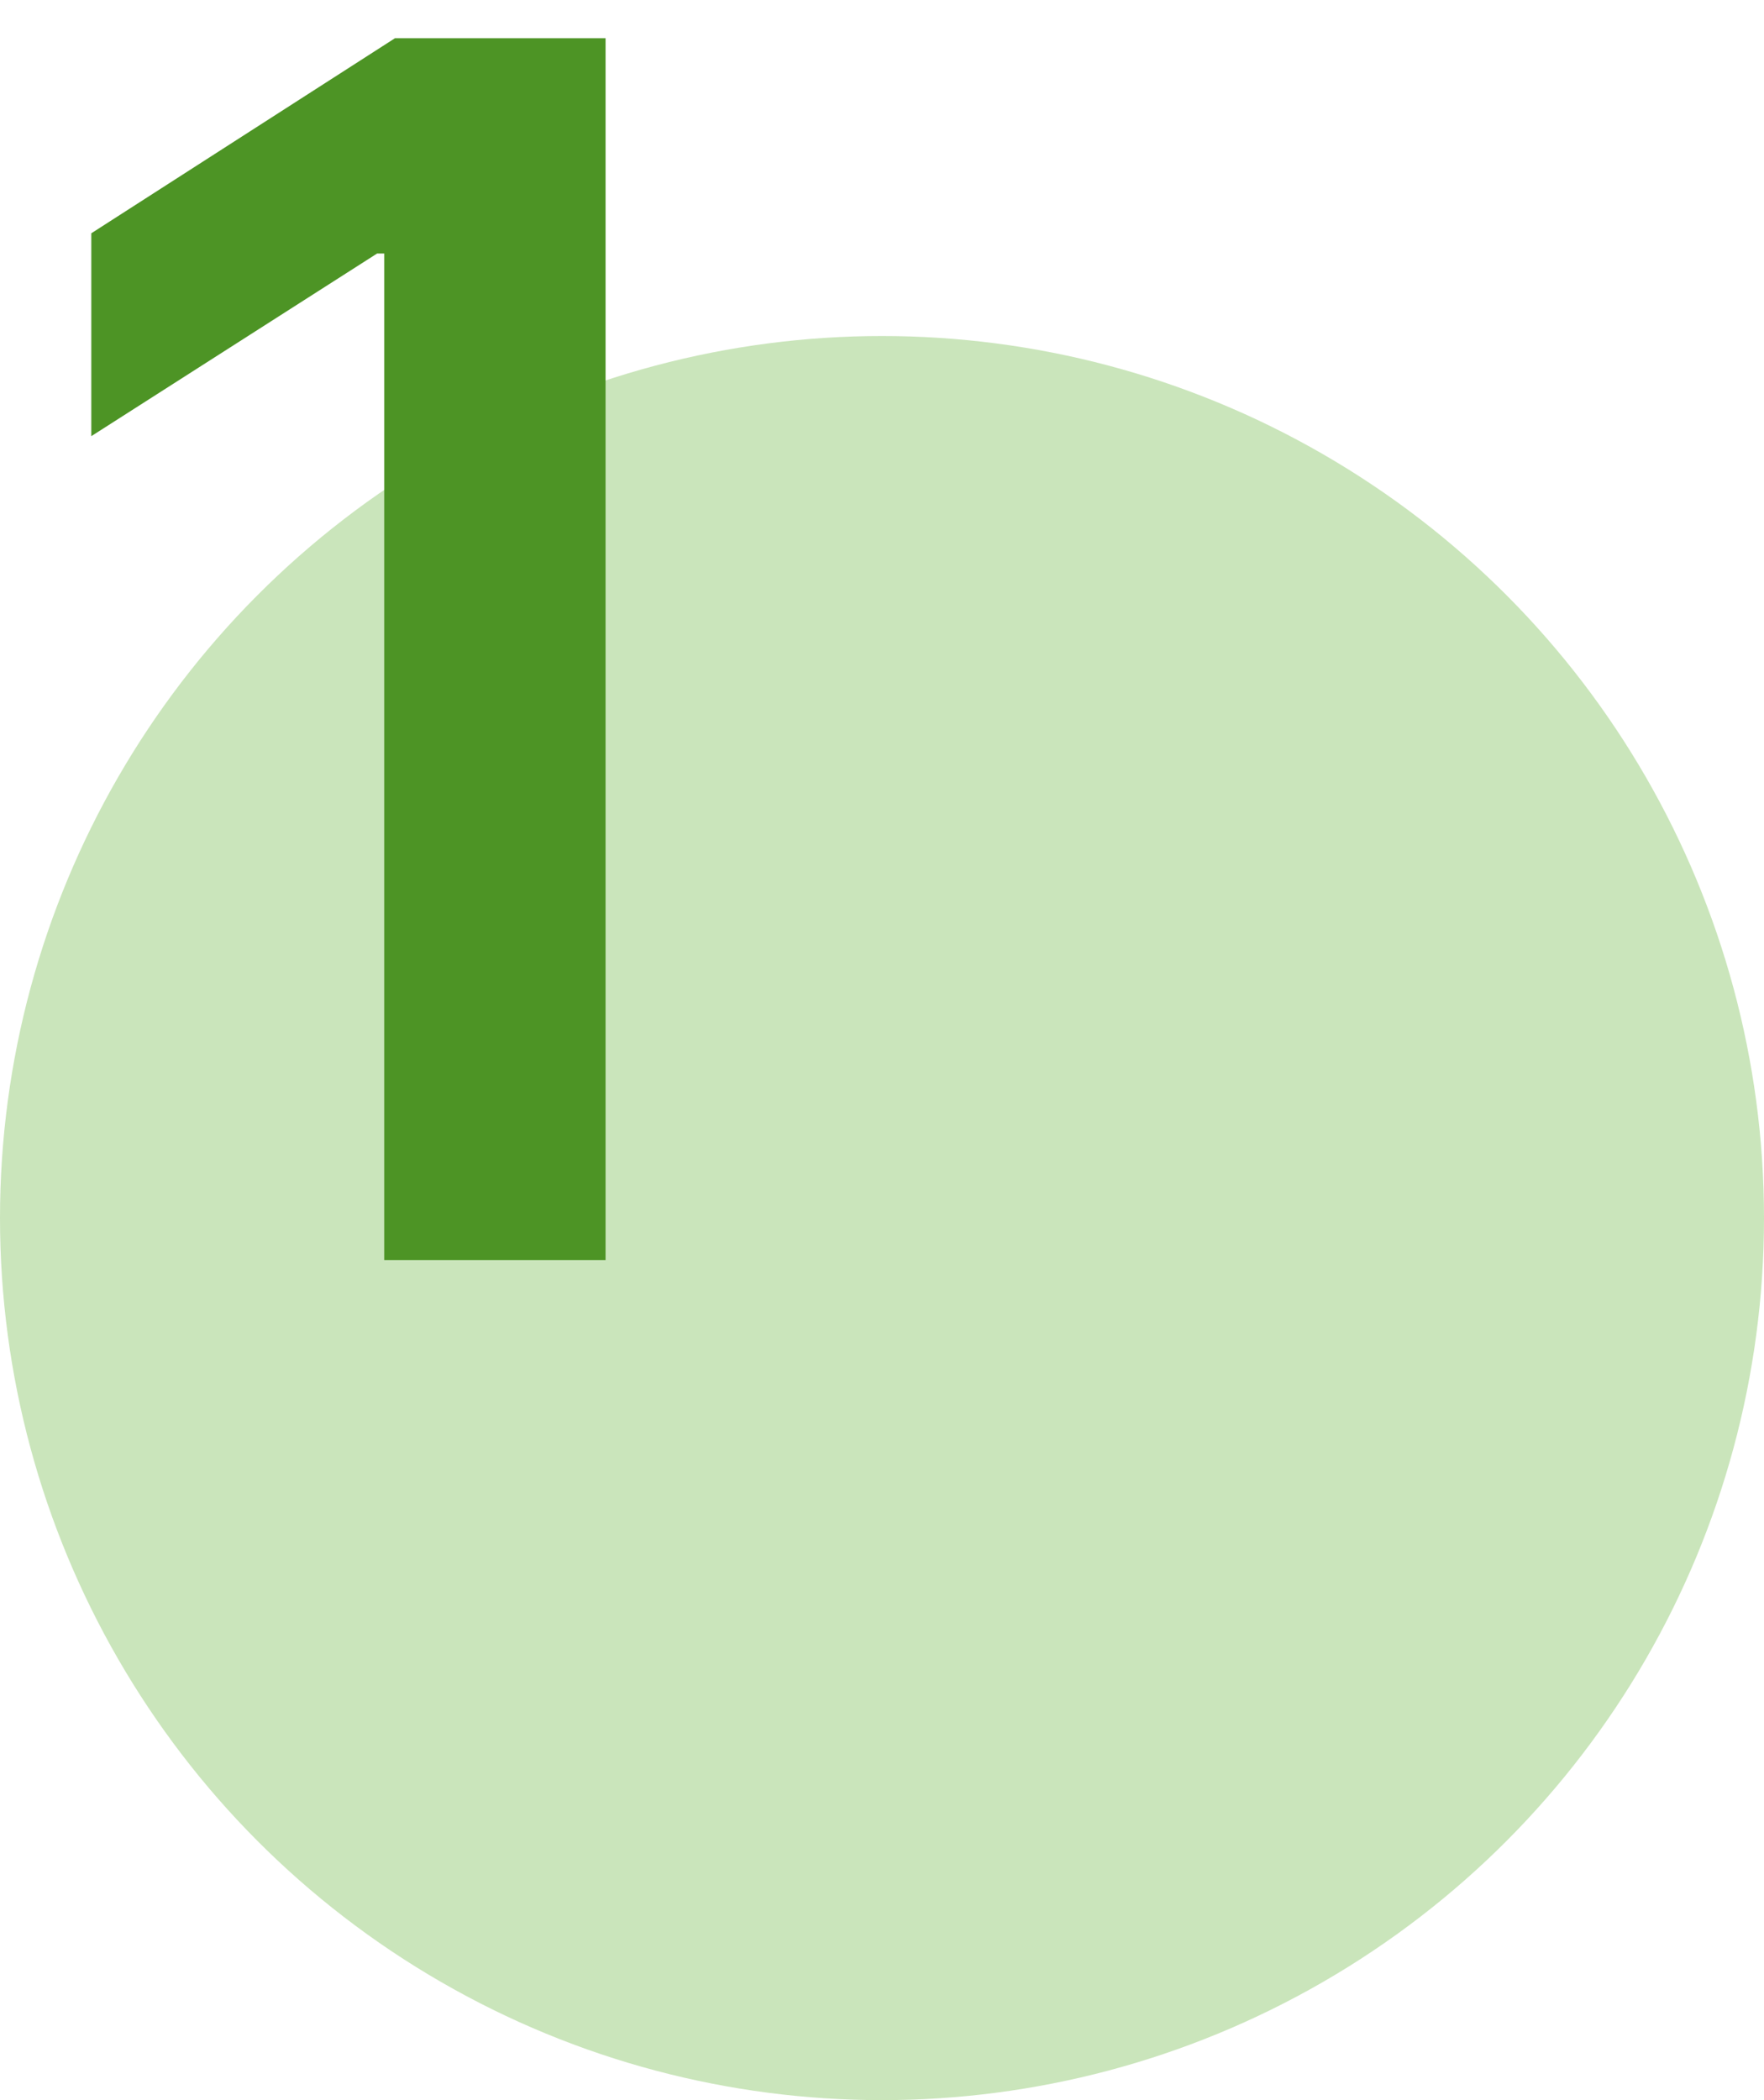 <svg width="21" height="25" viewBox="0 0 21 25" fill="none" xmlns="http://www.w3.org/2000/svg">
<circle opacity="0.35" cx="10.5" cy="14.5" r="10.5" fill="#69B43E"/>
<path d="M7.209 0.455V15H4.574V3.018H4.489L1.087 5.192V2.777L4.702 0.455H7.209Z" fill="#4D9425"/>
</svg>
